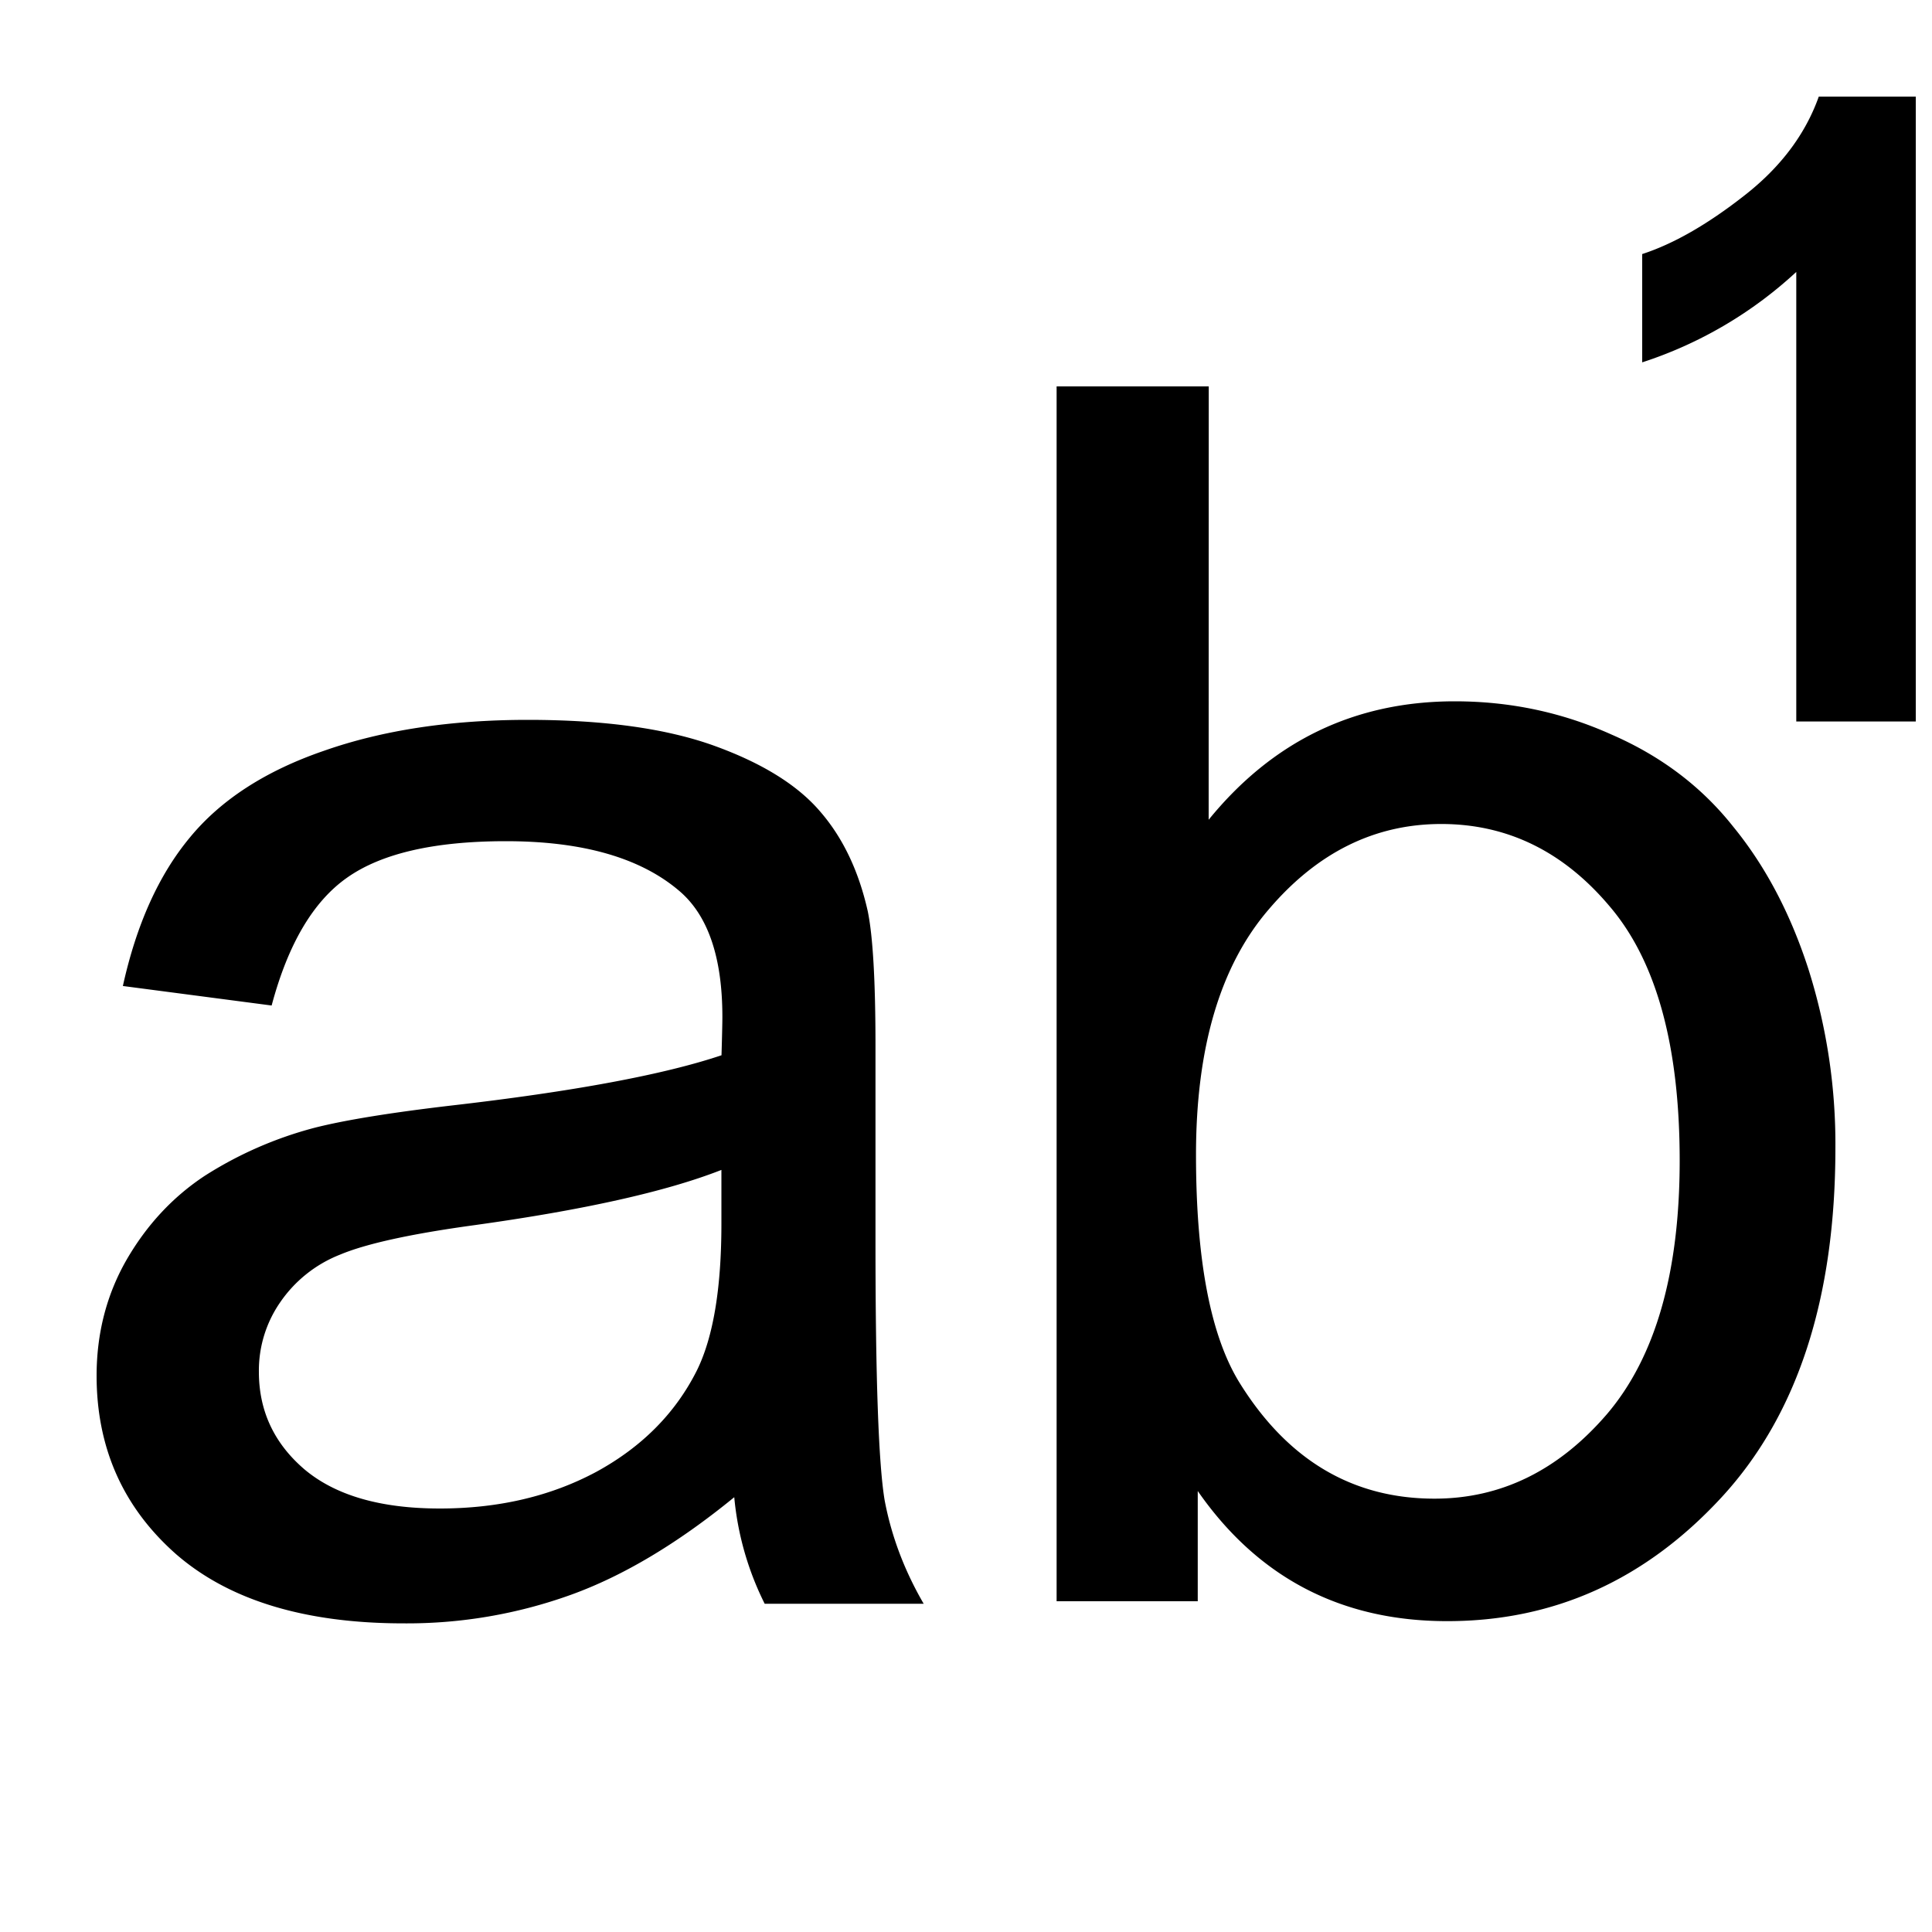 <svg xmlns="http://www.w3.org/2000/svg" width="20" height="20" viewBox="0 0 20 20"><path d="M19.832 7.469V1h-1.004q-.21.59-.778 1.03-.567.443-1.05.6v1.121a4.3 4.3 0 0 0 1.595-.936v4.654zM5.465 7.452q1.19 0 1.934.27t1.094.682q.35.405.49 1.029.08.387.08 1.398v2.021q0 2.115.095 2.68.105.556.404 1.07H7.916a3.1 3.1 0 0 1-.315-1.103q-.876.716-1.69 1.01a5 5 0 0 1-1.733.296q-1.531 0-2.355-.716-.822-.725-.823-1.846 0-.657.307-1.196.315-.547.814-.876a4 4 0 0 1 1.138-.497q.465-.118 1.4-.228 1.908-.219 2.81-.522.009-.312.009-.397 0-.926-.447-1.305-.603-.514-1.794-.514-1.111 0-1.646.379-.525.37-.779 1.322l-1.54-.202q.21-.953.69-1.533.483-.59 1.392-.902.911-.32 2.11-.32m7.048 1.034Q13.51 7.26 15.06 7.26q.858 0 1.62.343.77.334 1.26.952.5.61.78 1.475a6 6 0 0 1 .28 1.854q0 2.341-1.182 3.62t-2.837 1.278q-1.645 0-2.582-1.347v1.141h-1.461V4h1.575zm-5.044 3.625q-.858.337-2.573.574-.972.134-1.375.303a1.35 1.35 0 0 0-.622.497 1.24 1.24 0 0 0-.218.716q0 .606.472 1.01.482.405 1.4.405.912 0 1.62-.379.71-.387 1.043-1.052.253-.515.253-1.517zM14.92 8.53q-1.033 0-1.786.884-.753.875-.753 2.54 0 1.638.455 2.367.744 1.193 2.014 1.193 1.032 0 1.785-.875.753-.884.753-2.625 0-1.785-.727-2.634-.717-.85-1.741-.85"/></svg>